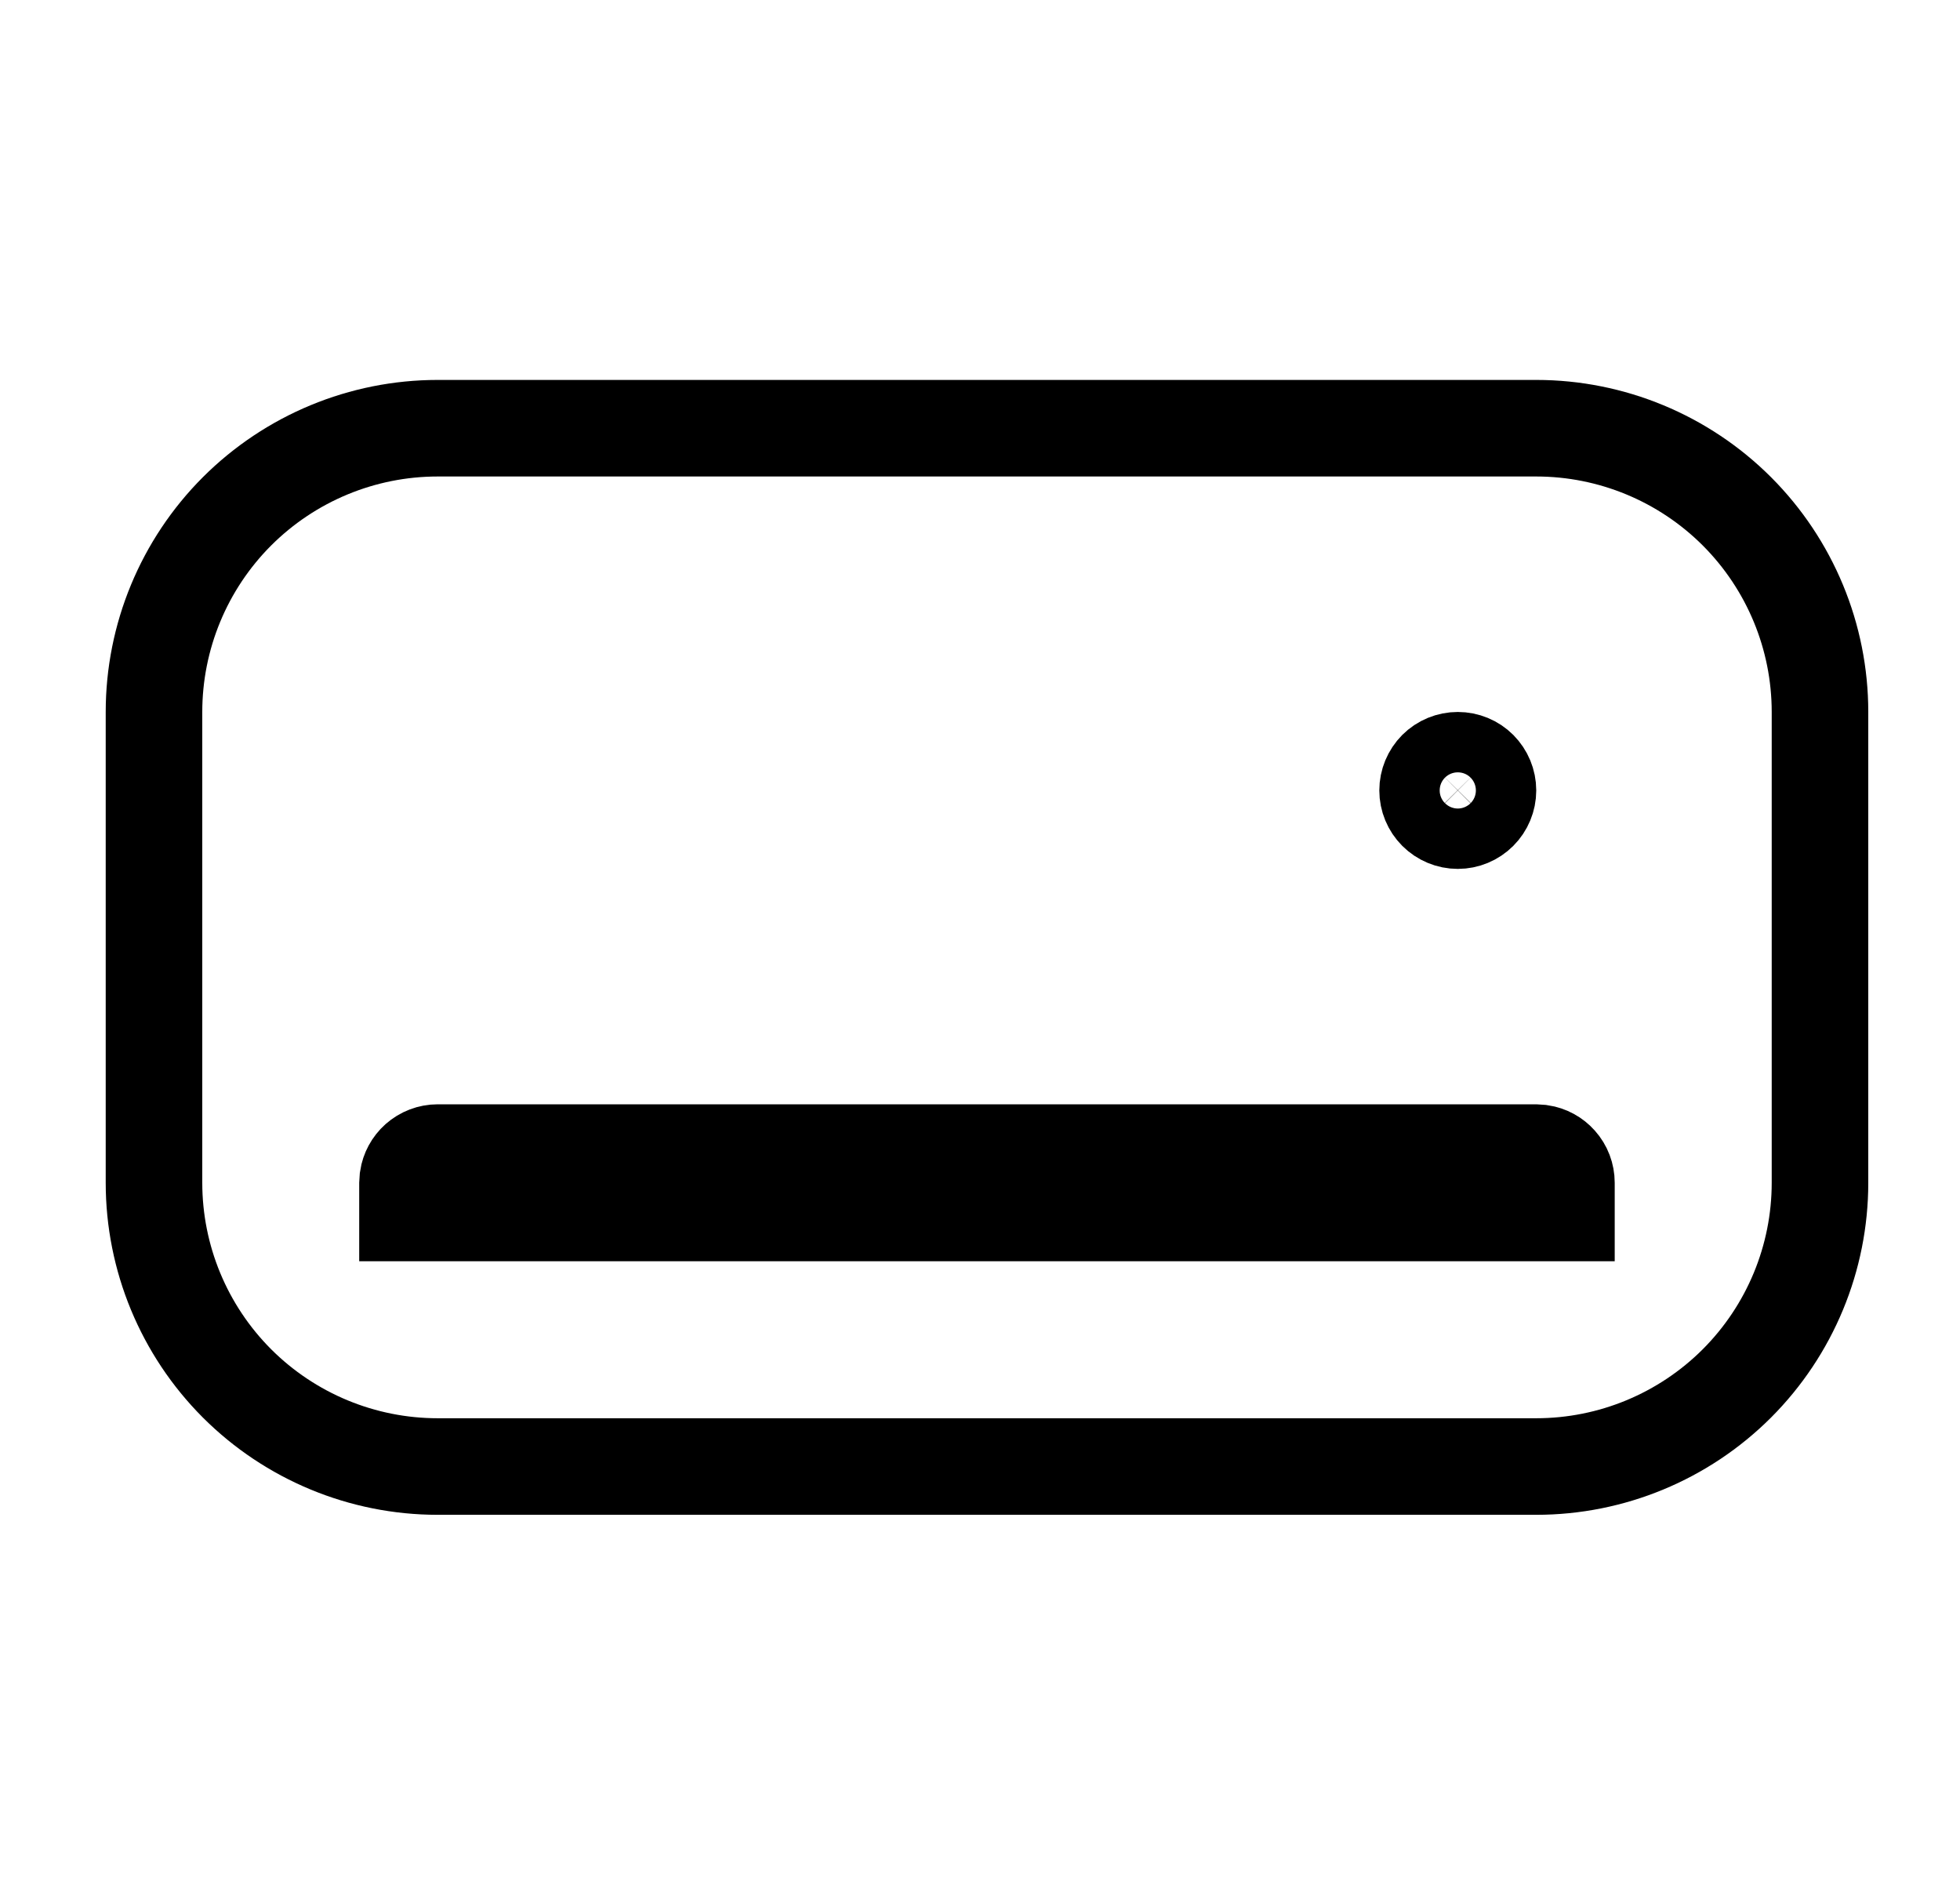 <svg width="30" height="29" viewBox="0 0 30 29" fill="none" xmlns="http://www.w3.org/2000/svg">
<g id="mingcute:air-condition-fill">
<g id="Group">
<path id="Vector" d="M23.976 18.103V18.565H6.237V18.125L6.243 18.033C6.259 17.927 6.312 17.83 6.392 17.758C6.477 17.683 6.586 17.641 6.699 17.641C6.699 17.641 6.699 17.641 6.699 17.641H23.492L23.584 17.647C23.691 17.663 23.788 17.716 23.859 17.796C23.935 17.881 23.976 17.99 23.976 18.103C23.976 18.103 23.976 18.103 23.976 18.103ZM26.585 7.826C25.77 7.012 24.666 6.554 23.514 6.554H6.699C5.547 6.554 4.443 7.012 3.628 7.826C2.814 8.641 2.357 9.745 2.357 10.897V18.103C2.357 19.255 2.814 20.359 3.628 21.174C4.443 21.988 5.547 22.446 6.699 22.446H23.514C24.666 22.446 25.77 21.988 26.585 21.174C27.399 20.359 27.857 19.255 27.857 18.103V10.897C27.857 9.745 27.399 8.641 26.585 7.826ZM21.986 11.771C22.073 11.684 22.191 11.636 22.313 11.636C22.436 11.636 22.553 11.684 22.64 11.771C22.726 11.858 22.775 11.975 22.775 12.098C22.775 12.22 22.726 12.338 22.64 12.424C22.553 12.511 22.436 12.56 22.313 12.56C22.191 12.56 22.073 12.511 21.986 12.424C21.9 12.338 21.851 12.22 21.851 12.098C21.851 11.975 21.9 11.858 21.986 11.771Z" stroke="black" stroke-width="1.478"/>
</g>
</g>
</svg>
